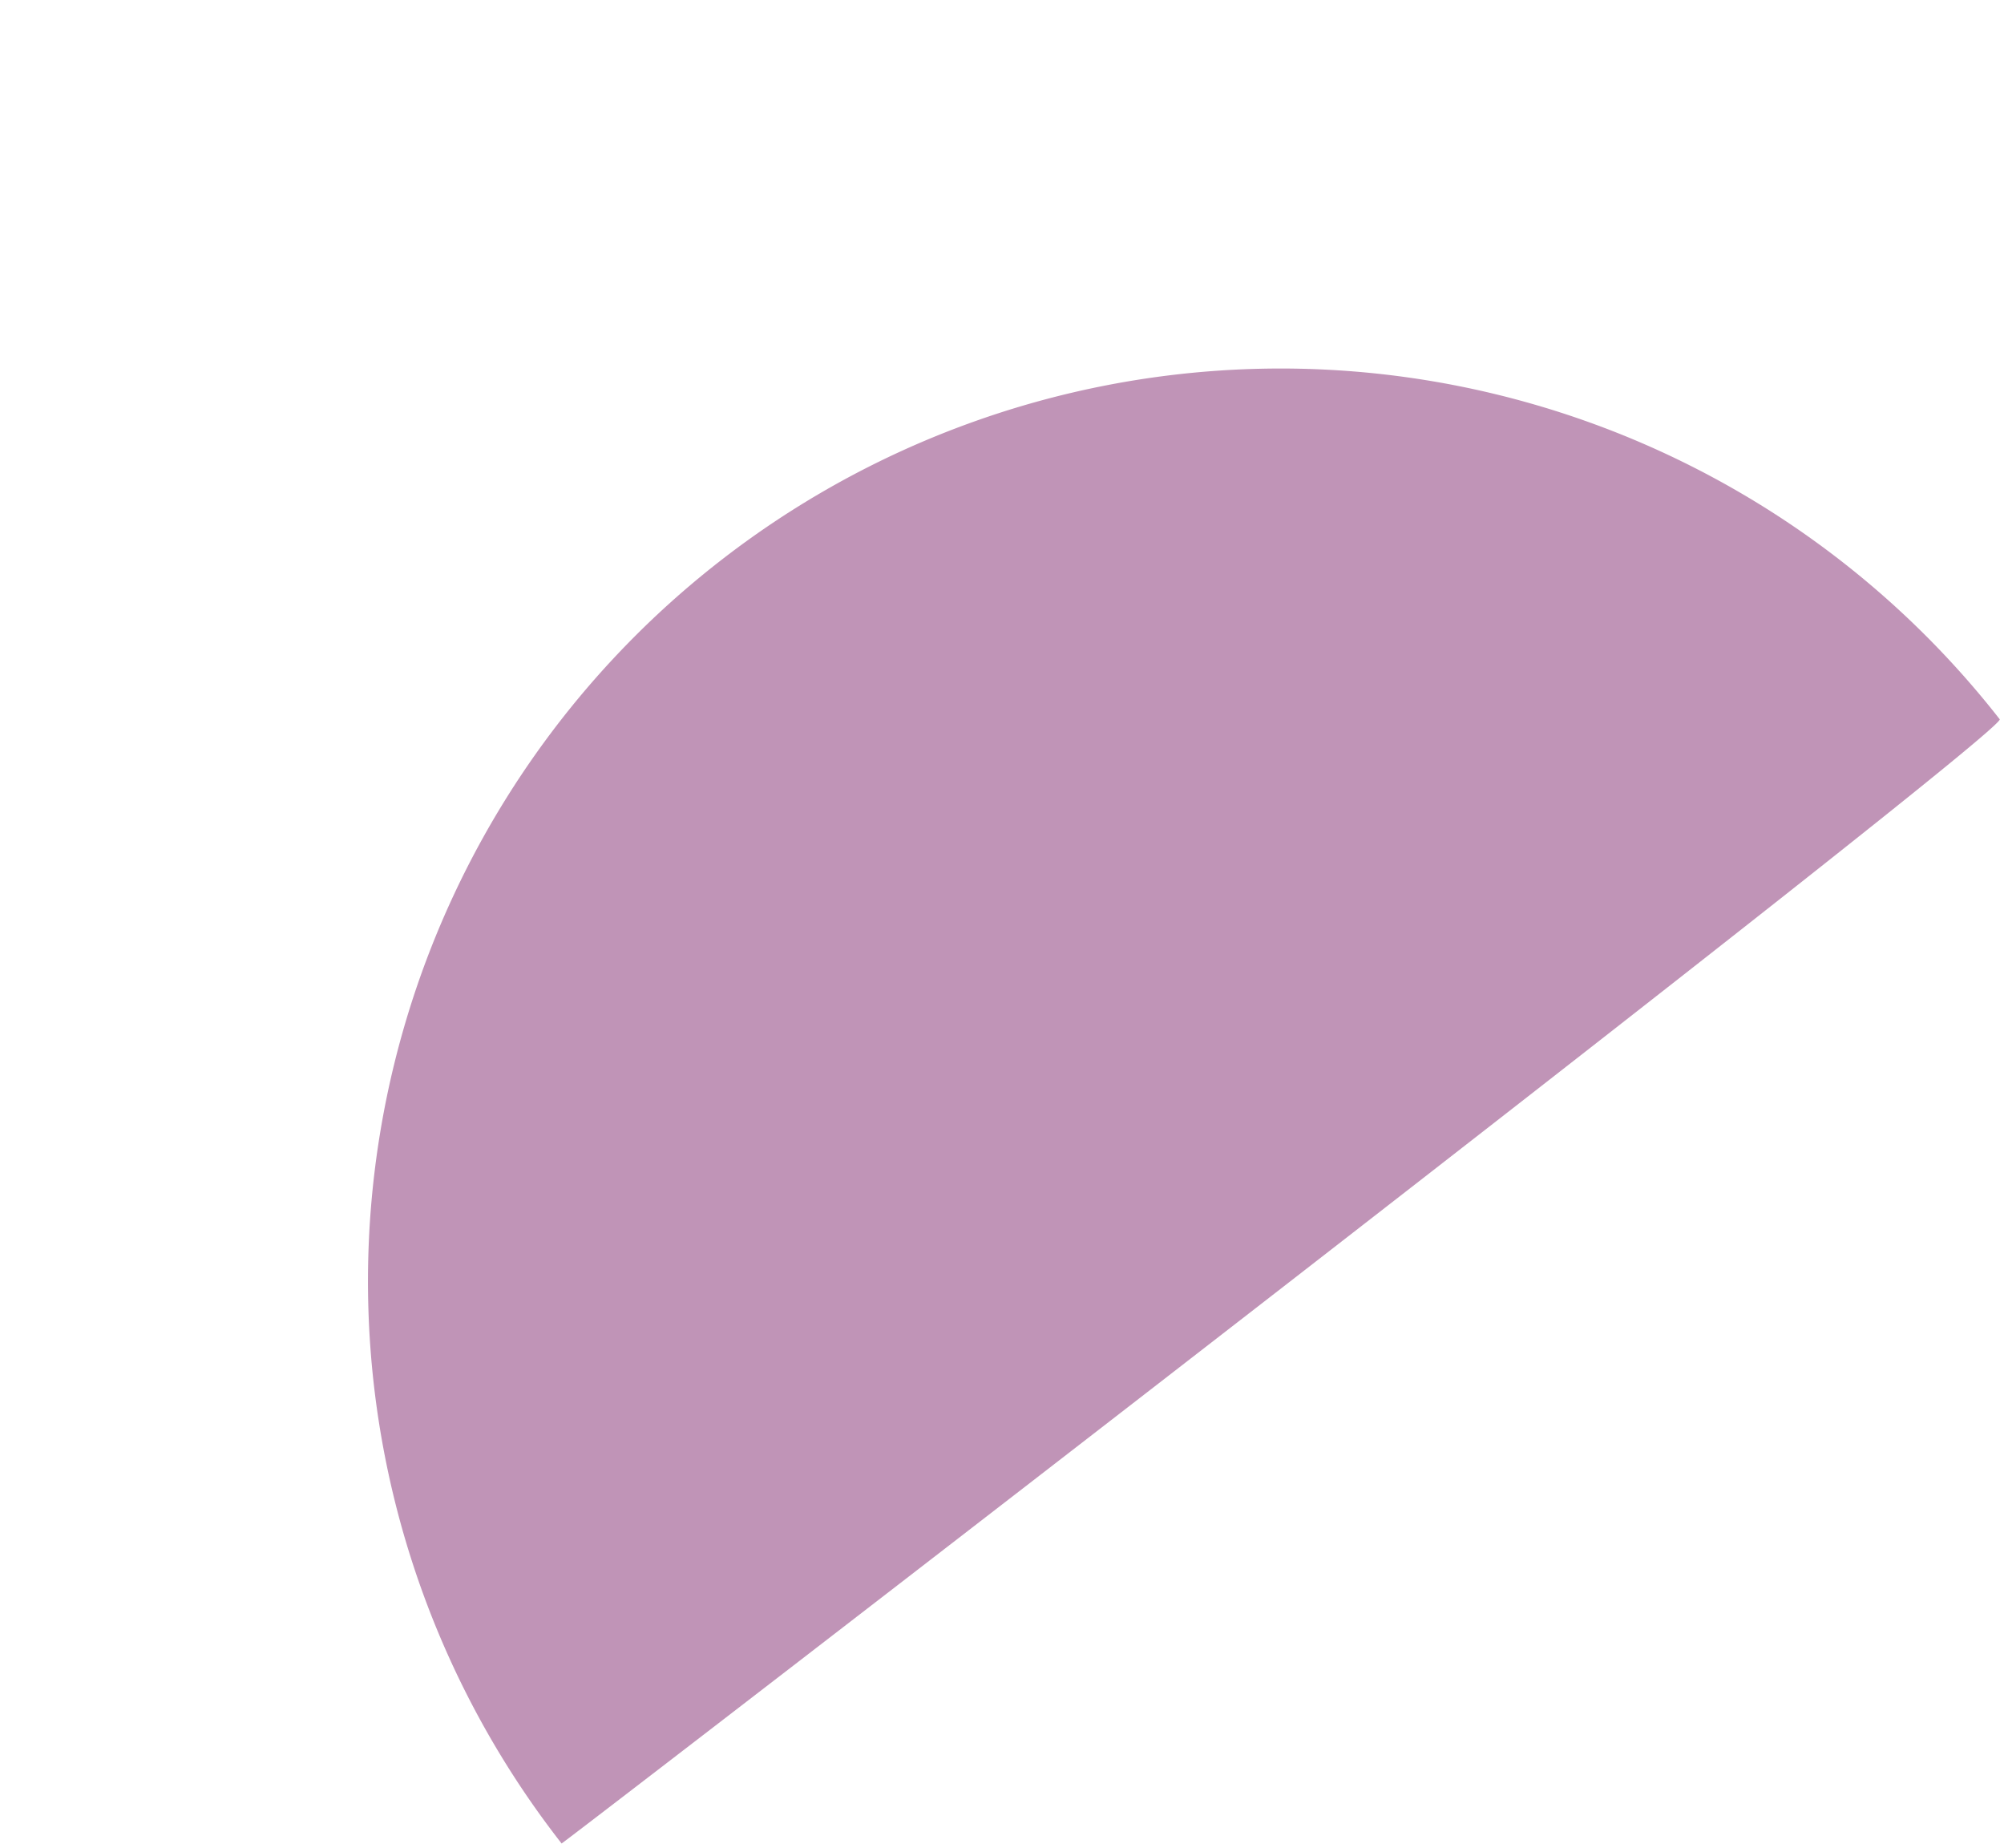 <?xml version="1.0" encoding="UTF-8"?> <svg xmlns="http://www.w3.org/2000/svg" width="90.534" height="83.483" viewBox="0 0 90.534 83.483"><path id="Tracé_110" data-name="Tracé 110" d="M82.443,21.647A41.221,41.221,0,1,1,0,21.647C-.5,20.984,82.3,21.591,82.443,21.647Z" transform="matrix(-0.788, 0.616, -0.616, -0.788, 103.671, 49.541)" fill="#7f286d" opacity="0.496"></path></svg> 